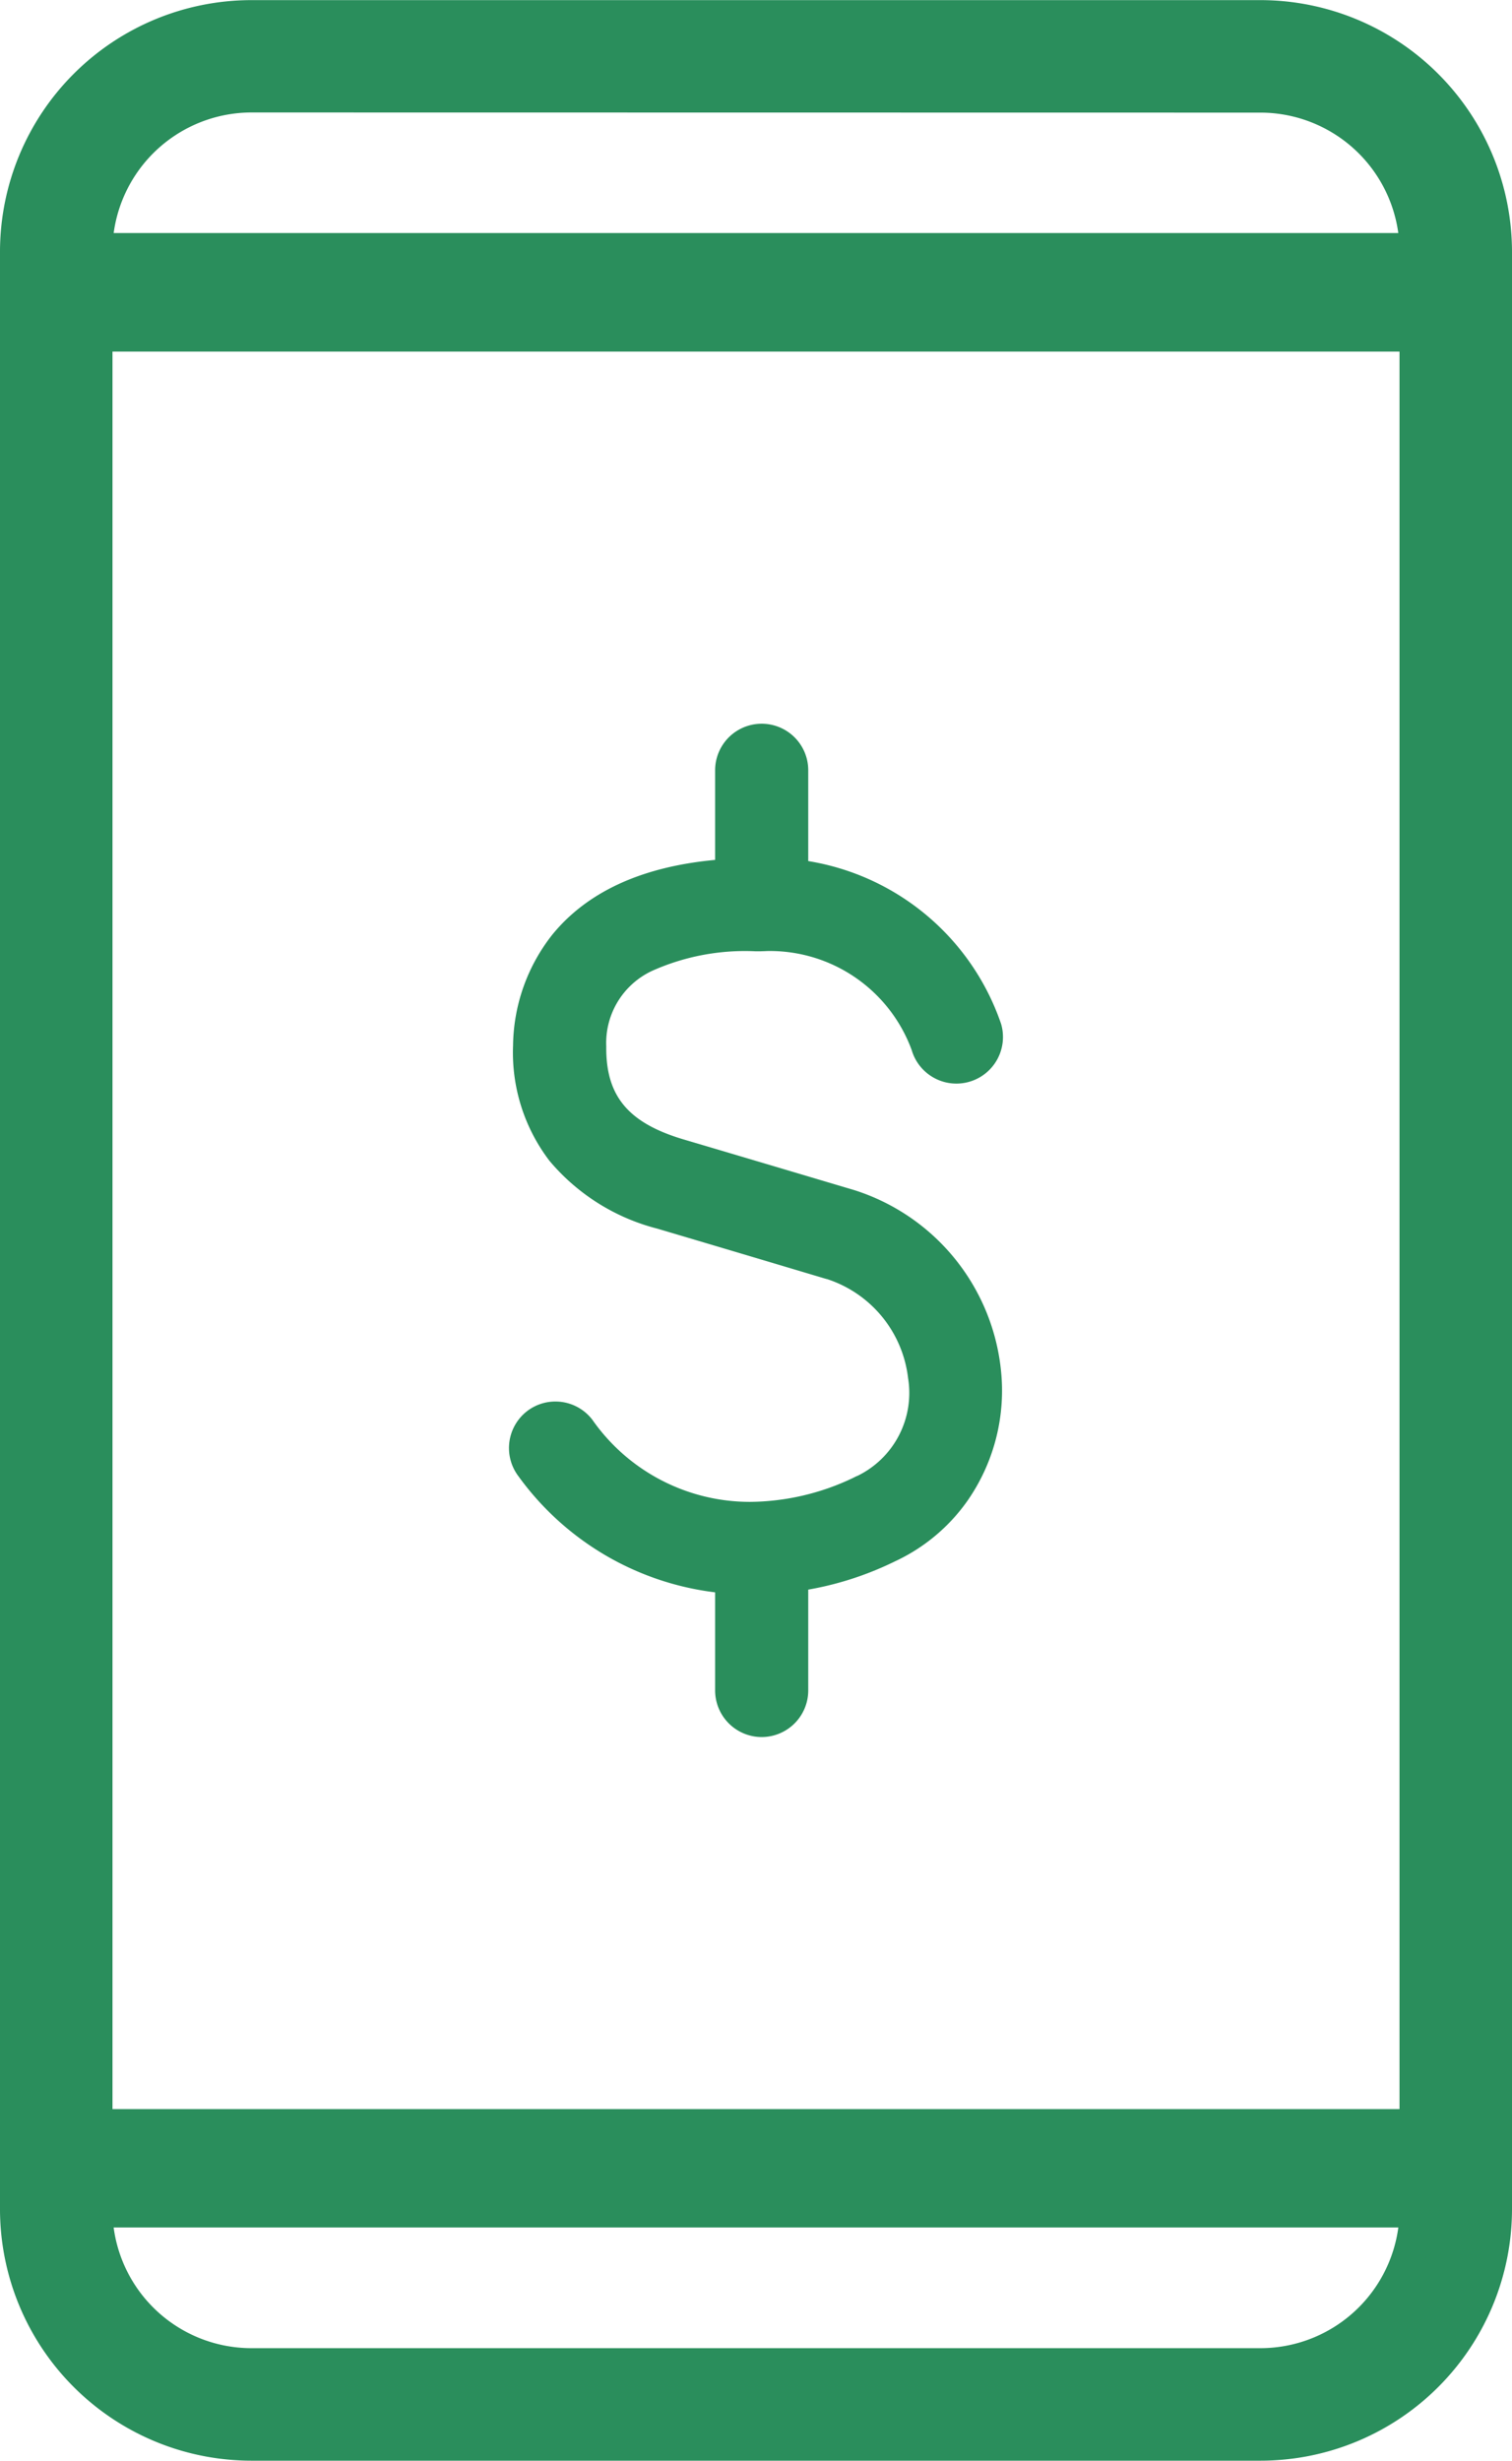 <svg xmlns="http://www.w3.org/2000/svg" width="51.042" height="83.025" viewBox="0 0 51.042 83.025">
  <g id="ICONS-Online-Payment.png" transform="translate(-2335.973 -1639.71)">
    <g id="Group_247" data-name="Group 247" transform="translate(2353.152 1664.129)">
      <g id="Group_244" data-name="Group 244" transform="translate(0 4.522)">
        <path id="Path_237" data-name="Path 237" d="M2351.47,1676.526a9.139,9.139,0,0,1-7.473-3.79,1.073,1.073,0,0,1,1.7-1.305c3.819,4.979,9.217,2.216,9.445,2.1a.691.691,0,0,1,.1-.045,3.6,3.6,0,0,0,2.016-3.8,4.5,4.5,0,0,0-3.1-3.779s-2.886-.863-5.728-1.7c-2.98-.882-4.54-2.855-4.508-5.7.013-1.386.653-5.883,7.9-5.824a7.779,7.779,0,0,1,7.594,5.237,1.072,1.072,0,0,1-2.059.6,5.61,5.61,0,0,0-5.56-3.69c-2.593-.037-5.7.593-5.731,3.7-.02,1.891.9,3.008,2.973,3.624,2.843.841,5.728,1.7,5.728,1.7a6.64,6.64,0,0,1,4.625,5.642,5.812,5.812,0,0,1-3.294,5.963A10.449,10.449,0,0,1,2351.47,1676.526Z" transform="translate(-2343.277 -1652.17)" fill="#2a8e5c"/>
        <path id="Path_237_-_Outline" data-name="Path 237 - Outline" d="M2351.47,1677.026a9.633,9.633,0,0,1-7.869-3.986,1.575,1.575,0,0,1,.292-2.2,1.571,1.571,0,0,1,2.2.29,6.492,6.492,0,0,0,5.325,2.773,8.206,8.206,0,0,0,3.491-.815,1.218,1.218,0,0,1,.144-.067,3.111,3.111,0,0,0,1.7-3.293,4,4,0,0,0-2.745-3.345l-.011,0c-.2-.059-2.964-.886-5.713-1.7a7.032,7.032,0,0,1-3.634-2.284,6.013,6.013,0,0,1-1.232-3.9,6.143,6.143,0,0,1,1.33-3.74c1.4-1.712,3.731-2.58,6.932-2.58h.143a8.282,8.282,0,0,1,8.071,5.6,1.572,1.572,0,0,1-3.02.877,5.1,5.1,0,0,0-5.086-3.331h-.2a7.666,7.666,0,0,0-3.476.661,2.684,2.684,0,0,0-1.548,2.55c-.018,1.674.74,2.583,2.615,3.139,2.811.831,5.7,1.693,5.729,1.7a7.147,7.147,0,0,1,4.979,6.075,6.5,6.5,0,0,1-1.128,4.414,6.171,6.171,0,0,1-2.451,2.047A10.886,10.886,0,0,1,2351.47,1677.026Zm-6.622-5.515a.563.563,0,0,0-.346.118.574.574,0,0,0-.108.8,8.665,8.665,0,0,0,7.076,3.594,10.044,10.044,0,0,0,4.4-1.023l.034-.016a5.061,5.061,0,0,0,2.044-1.712,5.438,5.438,0,0,0,.948-3.745,6.12,6.12,0,0,0-4.265-5.206c-.033-.01-2.921-.871-5.731-1.7-2.3-.681-3.354-1.986-3.331-4.109.029-2.708,2.168-4.2,6.024-4.2h.215a6.1,6.1,0,0,1,6.032,4.047.576.576,0,0,0,.549.415.567.567,0,0,0,.157-.023.575.575,0,0,0,.394-.71,7.273,7.273,0,0,0-7.119-4.874h-.134c-2.886,0-4.958.744-6.157,2.212a5.122,5.122,0,0,0-1.1,3.118c-.03,2.639,1.367,4.395,4.15,5.219,1.126.333,5.273,1.564,5.731,1.705h0a5.339,5.339,0,0,1,1.659.9,4.684,4.684,0,0,1,1.792,3.308,4.105,4.105,0,0,1-2.316,4.307l-.03.012-.03.016a9.145,9.145,0,0,1-3.958.93,7.314,7.314,0,0,1-3.068-.653,8.131,8.131,0,0,1-3.05-2.51A.571.571,0,0,0,2344.848,1671.511Z" transform="translate(-2343.277 -1652.17)" fill="#2a8e5c"/>
      </g>
      <g id="Group_245" data-name="Group 245" transform="translate(6.962)">
        <path id="Path_238" data-name="Path 238" d="M2349.031,1656.62a1.073,1.073,0,0,1-1.072-1.072v-4.523a1.072,1.072,0,0,1,2.144,0v4.523A1.071,1.071,0,0,1,2349.031,1656.62Z" transform="translate(-2347.459 -1649.453)" fill="#2a8e5c"/>
        <path id="Path_238_-_Outline" data-name="Path 238 - Outline" d="M2349.031,1657.12a1.574,1.574,0,0,1-1.572-1.572v-4.523a1.572,1.572,0,0,1,3.144,0v4.523A1.574,1.574,0,0,1,2349.031,1657.12Zm0-6.667a.573.573,0,0,0-.572.572v4.523a.572.572,0,1,0,1.144,0v-4.523A.573.573,0,0,0,2349.031,1650.453Z" transform="translate(-2347.459 -1649.453)" fill="#2a8e5c"/>
      </g>
      <g id="Group_246" data-name="Group 246" transform="translate(6.962 26.521)">
        <path id="Path_239" data-name="Path 239" d="M2349.031,1672.554a1.074,1.074,0,0,1-1.072-1.074v-4.523a1.072,1.072,0,1,1,2.144,0v4.523A1.073,1.073,0,0,1,2349.031,1672.554Z" transform="translate(-2347.459 -1665.385)" fill="#2a8e5c"/>
        <path id="Path_239_-_Outline" data-name="Path 239 - Outline" d="M2349.031,1673.054a1.575,1.575,0,0,1-1.572-1.574v-4.523a1.572,1.572,0,1,1,3.144,0v4.523A1.575,1.575,0,0,1,2349.031,1673.054Zm0-6.669a.573.573,0,0,0-.572.572v4.523a.572.572,0,1,0,1.144,0v-4.523A.573.573,0,0,0,2349.031,1666.385Z" transform="translate(-2347.459 -1665.385)" fill="#2a8e5c"/>
      </g>
    </g>
    <g id="Group_250" data-name="Group 250" transform="translate(2335.973 1639.71)">
      <g id="Group_248" data-name="Group 248" transform="translate(0 0)">
        <path id="Path_240" data-name="Path 240" d="M2378.57,1722.235h-34.154a7.949,7.949,0,0,1-7.943-7.936v-66.151a7.949,7.949,0,0,1,7.943-7.938h34.154a7.949,7.949,0,0,1,7.945,7.938V1714.3A7.949,7.949,0,0,1,2378.57,1722.235Zm-34.154-79.345a5.265,5.265,0,0,0-5.261,5.258V1714.3a5.264,5.264,0,0,0,5.261,5.255h34.154a5.264,5.264,0,0,0,5.263-5.255v-66.151a5.264,5.264,0,0,0-5.263-5.258Z" transform="translate(-2335.973 -1639.71)" fill="#2a8e5c"/>
        <path id="Path_240_-_Outline" data-name="Path 240 - Outline" d="M2378.53,1722.735h-34.073a8.493,8.493,0,0,1-8.484-8.484V1648.2a8.494,8.494,0,0,1,8.484-8.486h34.073a8.5,8.5,0,0,1,8.485,8.486v66.055A8.494,8.494,0,0,1,2378.53,1722.735Zm-34.073-81.906a7.374,7.374,0,0,0-7.365,7.367v66.055a7.373,7.373,0,0,0,7.365,7.365h34.073a7.374,7.374,0,0,0,7.366-7.365V1648.2a7.375,7.375,0,0,0-7.366-7.367Zm34.073,79.229h-34.073a5.814,5.814,0,0,1-5.808-5.807V1648.2a5.815,5.815,0,0,1,5.808-5.809h34.073a5.816,5.816,0,0,1,5.809,5.809v66.055A5.815,5.815,0,0,1,2378.53,1720.058Zm-34.073-76.553a4.7,4.7,0,0,0-4.689,4.69v66.055a4.694,4.694,0,0,0,4.689,4.688h34.073a4.7,4.7,0,0,0,4.69-4.688V1648.2a4.7,4.7,0,0,0-4.69-4.69Z" transform="translate(-2335.973 -1639.71)" fill="#2a8e5c"/>
      </g>
      <g id="Group_249" data-name="Group 249" transform="translate(0 7.869)">
        <path id="Path_241" data-name="Path 241" d="M2385.174,1711.224h-47.359a1.384,1.384,0,0,1-1.341-1.425v-63.437a1.384,1.384,0,0,1,1.341-1.425h47.359a1.384,1.384,0,0,1,1.341,1.425V1709.8A1.384,1.384,0,0,1,2385.174,1711.224Zm-46.019-2.849h44.678v-60.589h-44.678Z" transform="translate(-2335.973 -1644.437)" fill="#2a8e5c"/>
        <path id="Path_241_-_Outline" data-name="Path 241 - Outline" d="M2385.117,1711.724h-47.246a1.952,1.952,0,0,1-1.9-2v-63.293a1.951,1.951,0,0,1,1.9-2h47.246a1.951,1.951,0,0,1,1.9,2v63.293A1.952,1.952,0,0,1,2385.117,1711.724Zm-47.246-66.136a.816.816,0,0,0-.779.846v63.293a.816.816,0,0,0,.779.846h47.246a.816.816,0,0,0,.779-.846v-63.293a.816.816,0,0,0-.779-.846Zm46.468,63.293h-45.69v-61.6h45.69Zm-44.571-1.151h43.452v-59.3h-43.452Z" transform="translate(-2335.973 -1644.437)" fill="#2a8e5c"/>
      </g>
    </g>
  </g>
</svg>
